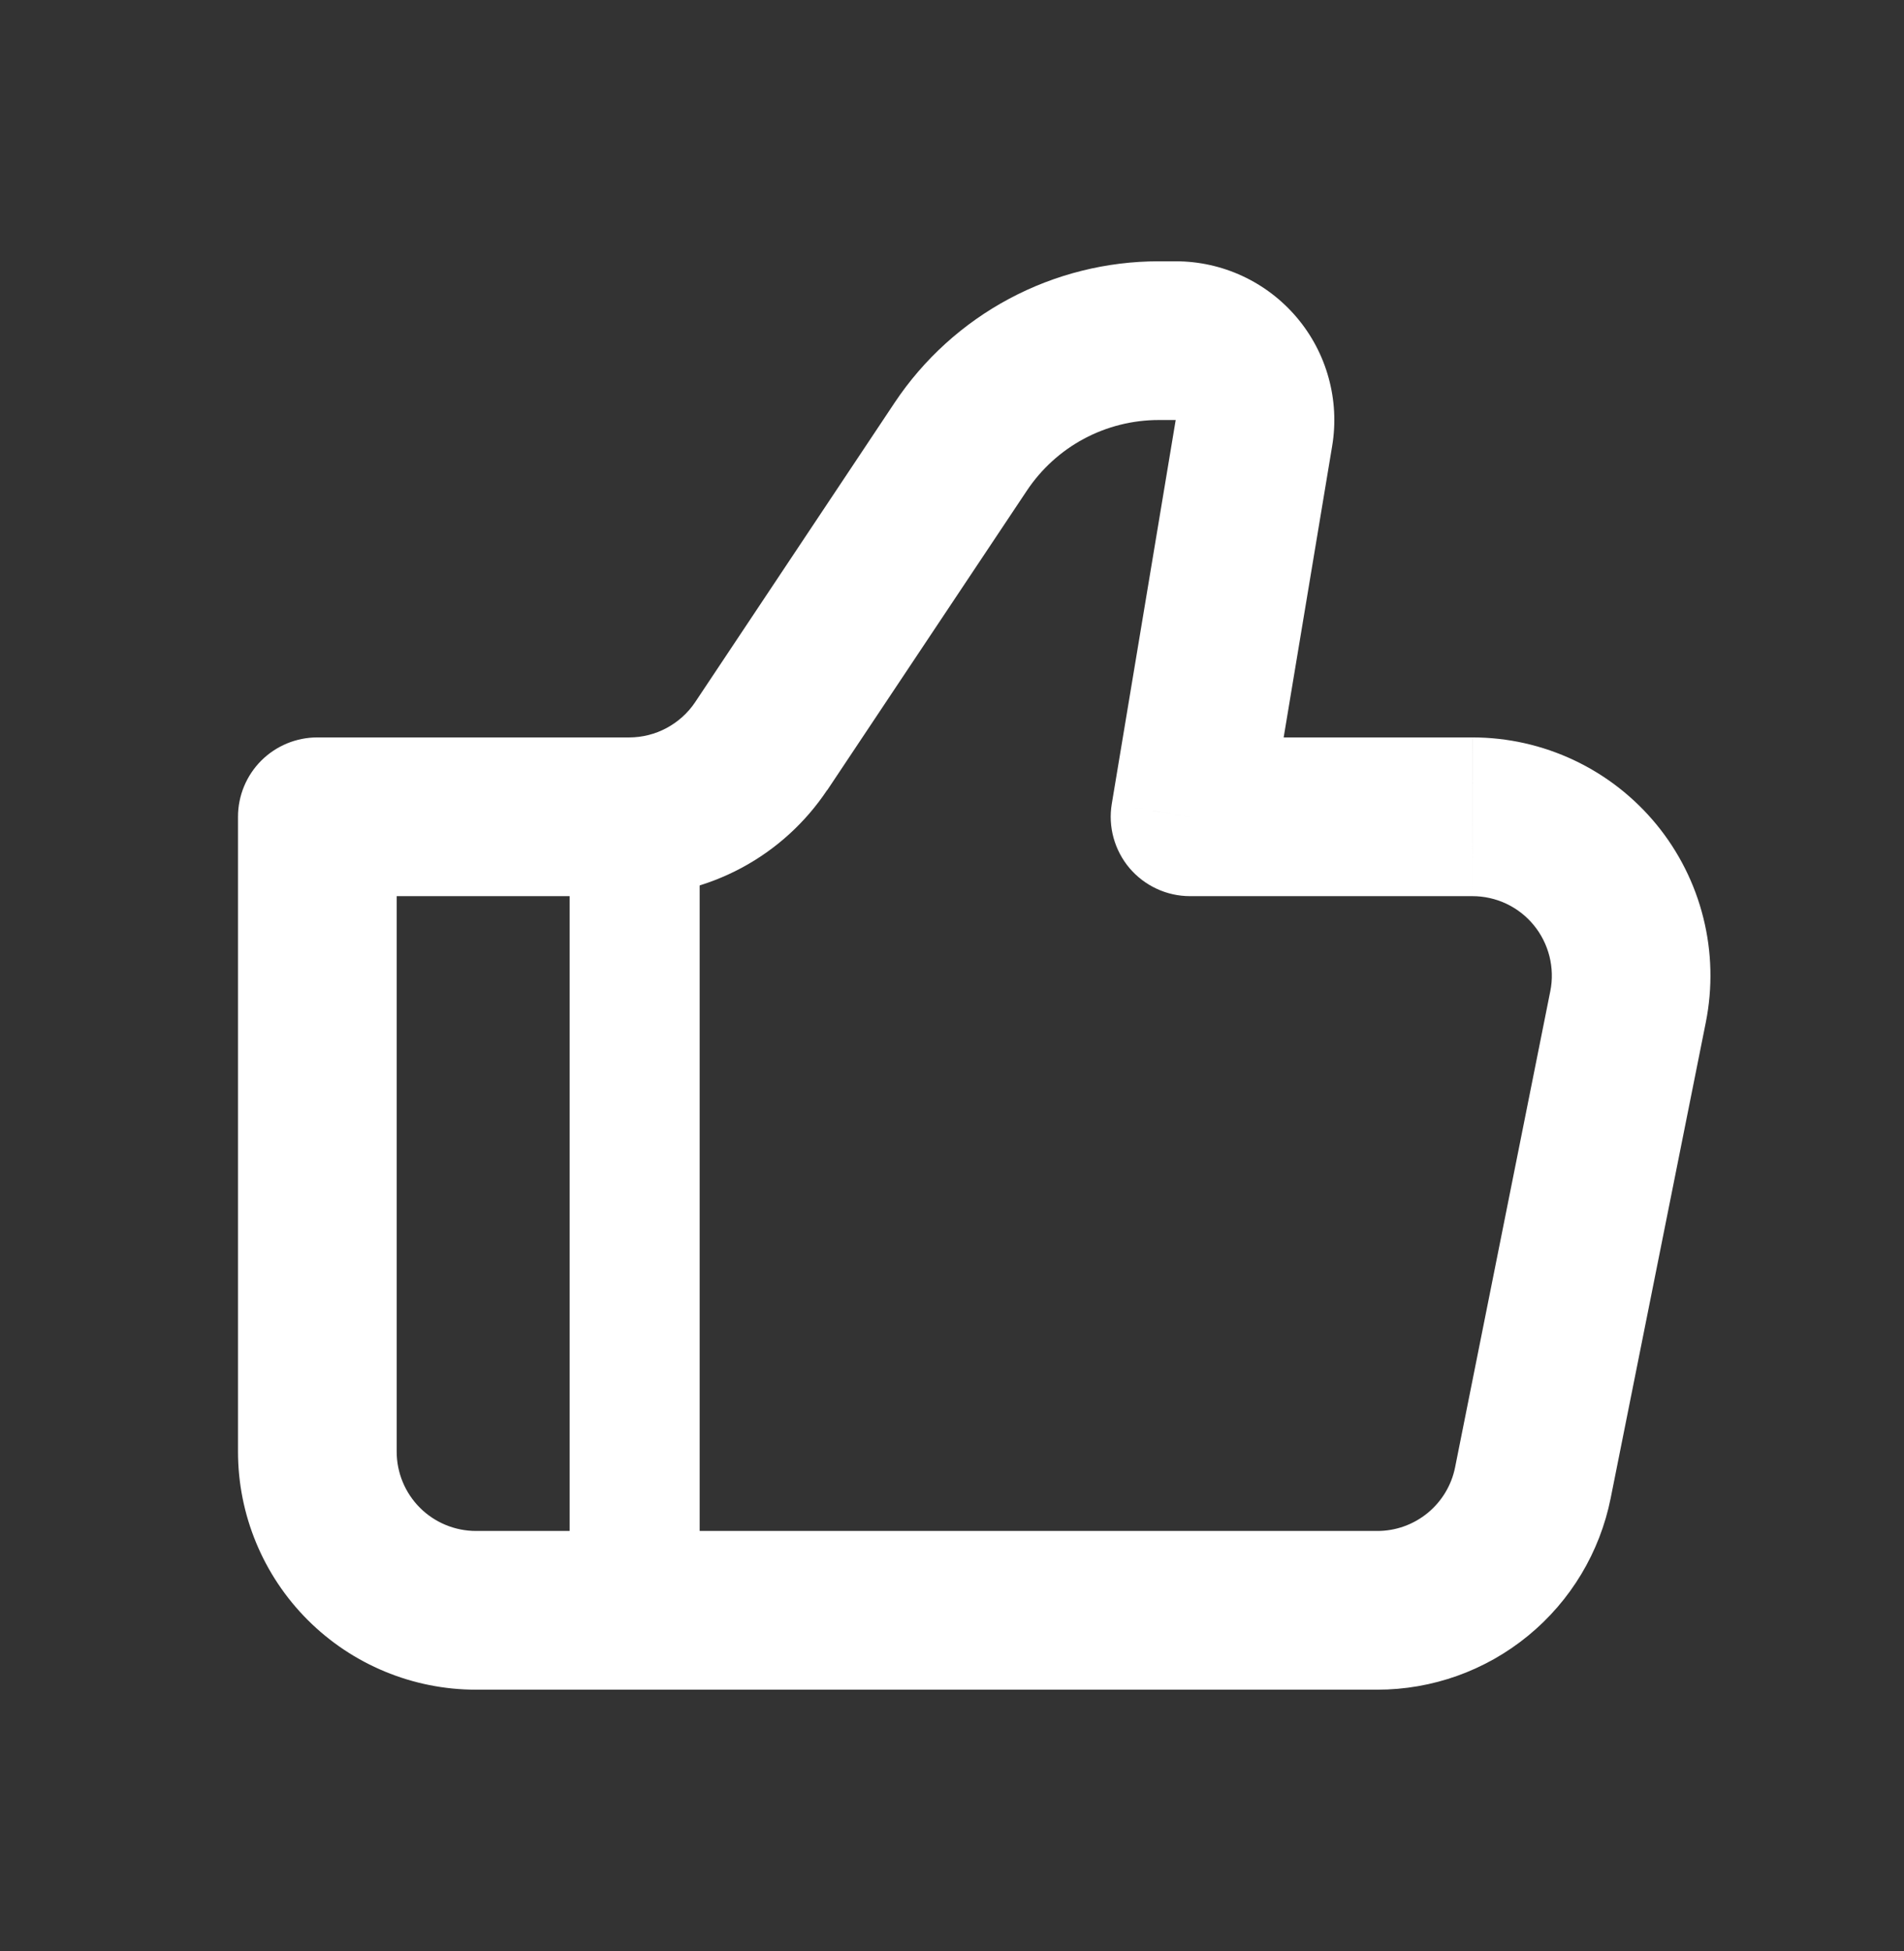 <svg width="41" height="42" viewBox="0 0 41 42" fill="none" xmlns="http://www.w3.org/2000/svg">
<rect x="0" y="0" width="41" height="42" fill="#333333" stroke="none"/>
<path d="M25.625 17.583L23.941 17.303C23.9 17.548 23.913 17.798 23.979 18.037C24.045 18.276 24.162 18.498 24.322 18.688C24.483 18.877 24.682 19.029 24.907 19.133C25.132 19.238 25.377 19.292 25.625 19.292V17.583ZM6.833 17.583V15.875C6.38 15.875 5.946 16.055 5.625 16.375C5.305 16.696 5.125 17.13 5.125 17.583H6.833ZM10.25 36.375H29.657V32.958H10.25V36.375ZM31.707 15.875H25.625V19.292H31.707V15.875ZM27.311 17.863L28.686 9.604L25.317 9.042L23.941 17.303L27.311 17.863ZM25.317 5.625H24.952V9.042H25.317V5.625ZM19.265 8.668L14.97 15.115L17.813 17.011L22.111 10.564L19.265 8.668ZM13.547 15.875H6.833V19.292H13.547V15.875ZM5.125 17.583V31.25H8.542V17.583H5.125ZM34.683 32.255L36.733 22.005L33.384 21.335L31.334 31.585L34.683 32.255ZM14.97 15.115C14.814 15.349 14.601 15.54 14.353 15.673C14.105 15.806 13.828 15.875 13.547 15.875V19.292C14.391 19.292 15.221 19.083 15.965 18.685C16.709 18.287 17.343 17.711 17.811 17.009L14.97 15.115ZM28.686 9.604C28.768 9.114 28.742 8.613 28.61 8.135C28.479 7.656 28.244 7.212 27.924 6.834C27.603 6.455 27.204 6.151 26.754 5.942C26.304 5.733 25.814 5.625 25.317 5.625V9.042L28.686 9.604ZM31.707 19.292C31.959 19.292 32.209 19.348 32.438 19.456C32.666 19.564 32.868 19.721 33.028 19.917C33.188 20.112 33.303 20.341 33.365 20.586C33.426 20.831 33.434 21.087 33.384 21.335L36.733 22.005C36.881 21.261 36.863 20.494 36.679 19.759C36.496 19.023 36.151 18.337 35.671 17.751C35.19 17.165 34.585 16.692 33.9 16.368C33.215 16.044 32.467 15.875 31.708 15.875L31.707 19.292ZM29.657 36.375C30.842 36.375 31.99 35.965 32.906 35.213C33.823 34.462 34.45 33.416 34.683 32.255L31.334 31.585C31.257 31.973 31.047 32.321 30.741 32.572C30.435 32.822 30.052 32.959 29.657 32.958V36.375ZM24.952 5.625C23.827 5.625 22.72 5.903 21.728 6.433C20.736 6.964 19.889 7.732 19.265 8.668L22.111 10.564C22.423 10.096 22.844 9.712 23.34 9.446C23.836 9.181 24.389 9.042 24.952 9.042V5.625ZM10.25 32.958C9.797 32.958 9.362 32.778 9.042 32.458C8.722 32.138 8.542 31.703 8.542 31.25H5.125C5.125 32.609 5.665 33.913 6.626 34.874C7.587 35.835 8.891 36.375 10.25 36.375V32.958Z" fill="white"/>
<path d="M13.666 17.584V34.667" stroke="white" stroke-width="2.8"/>
</svg>
